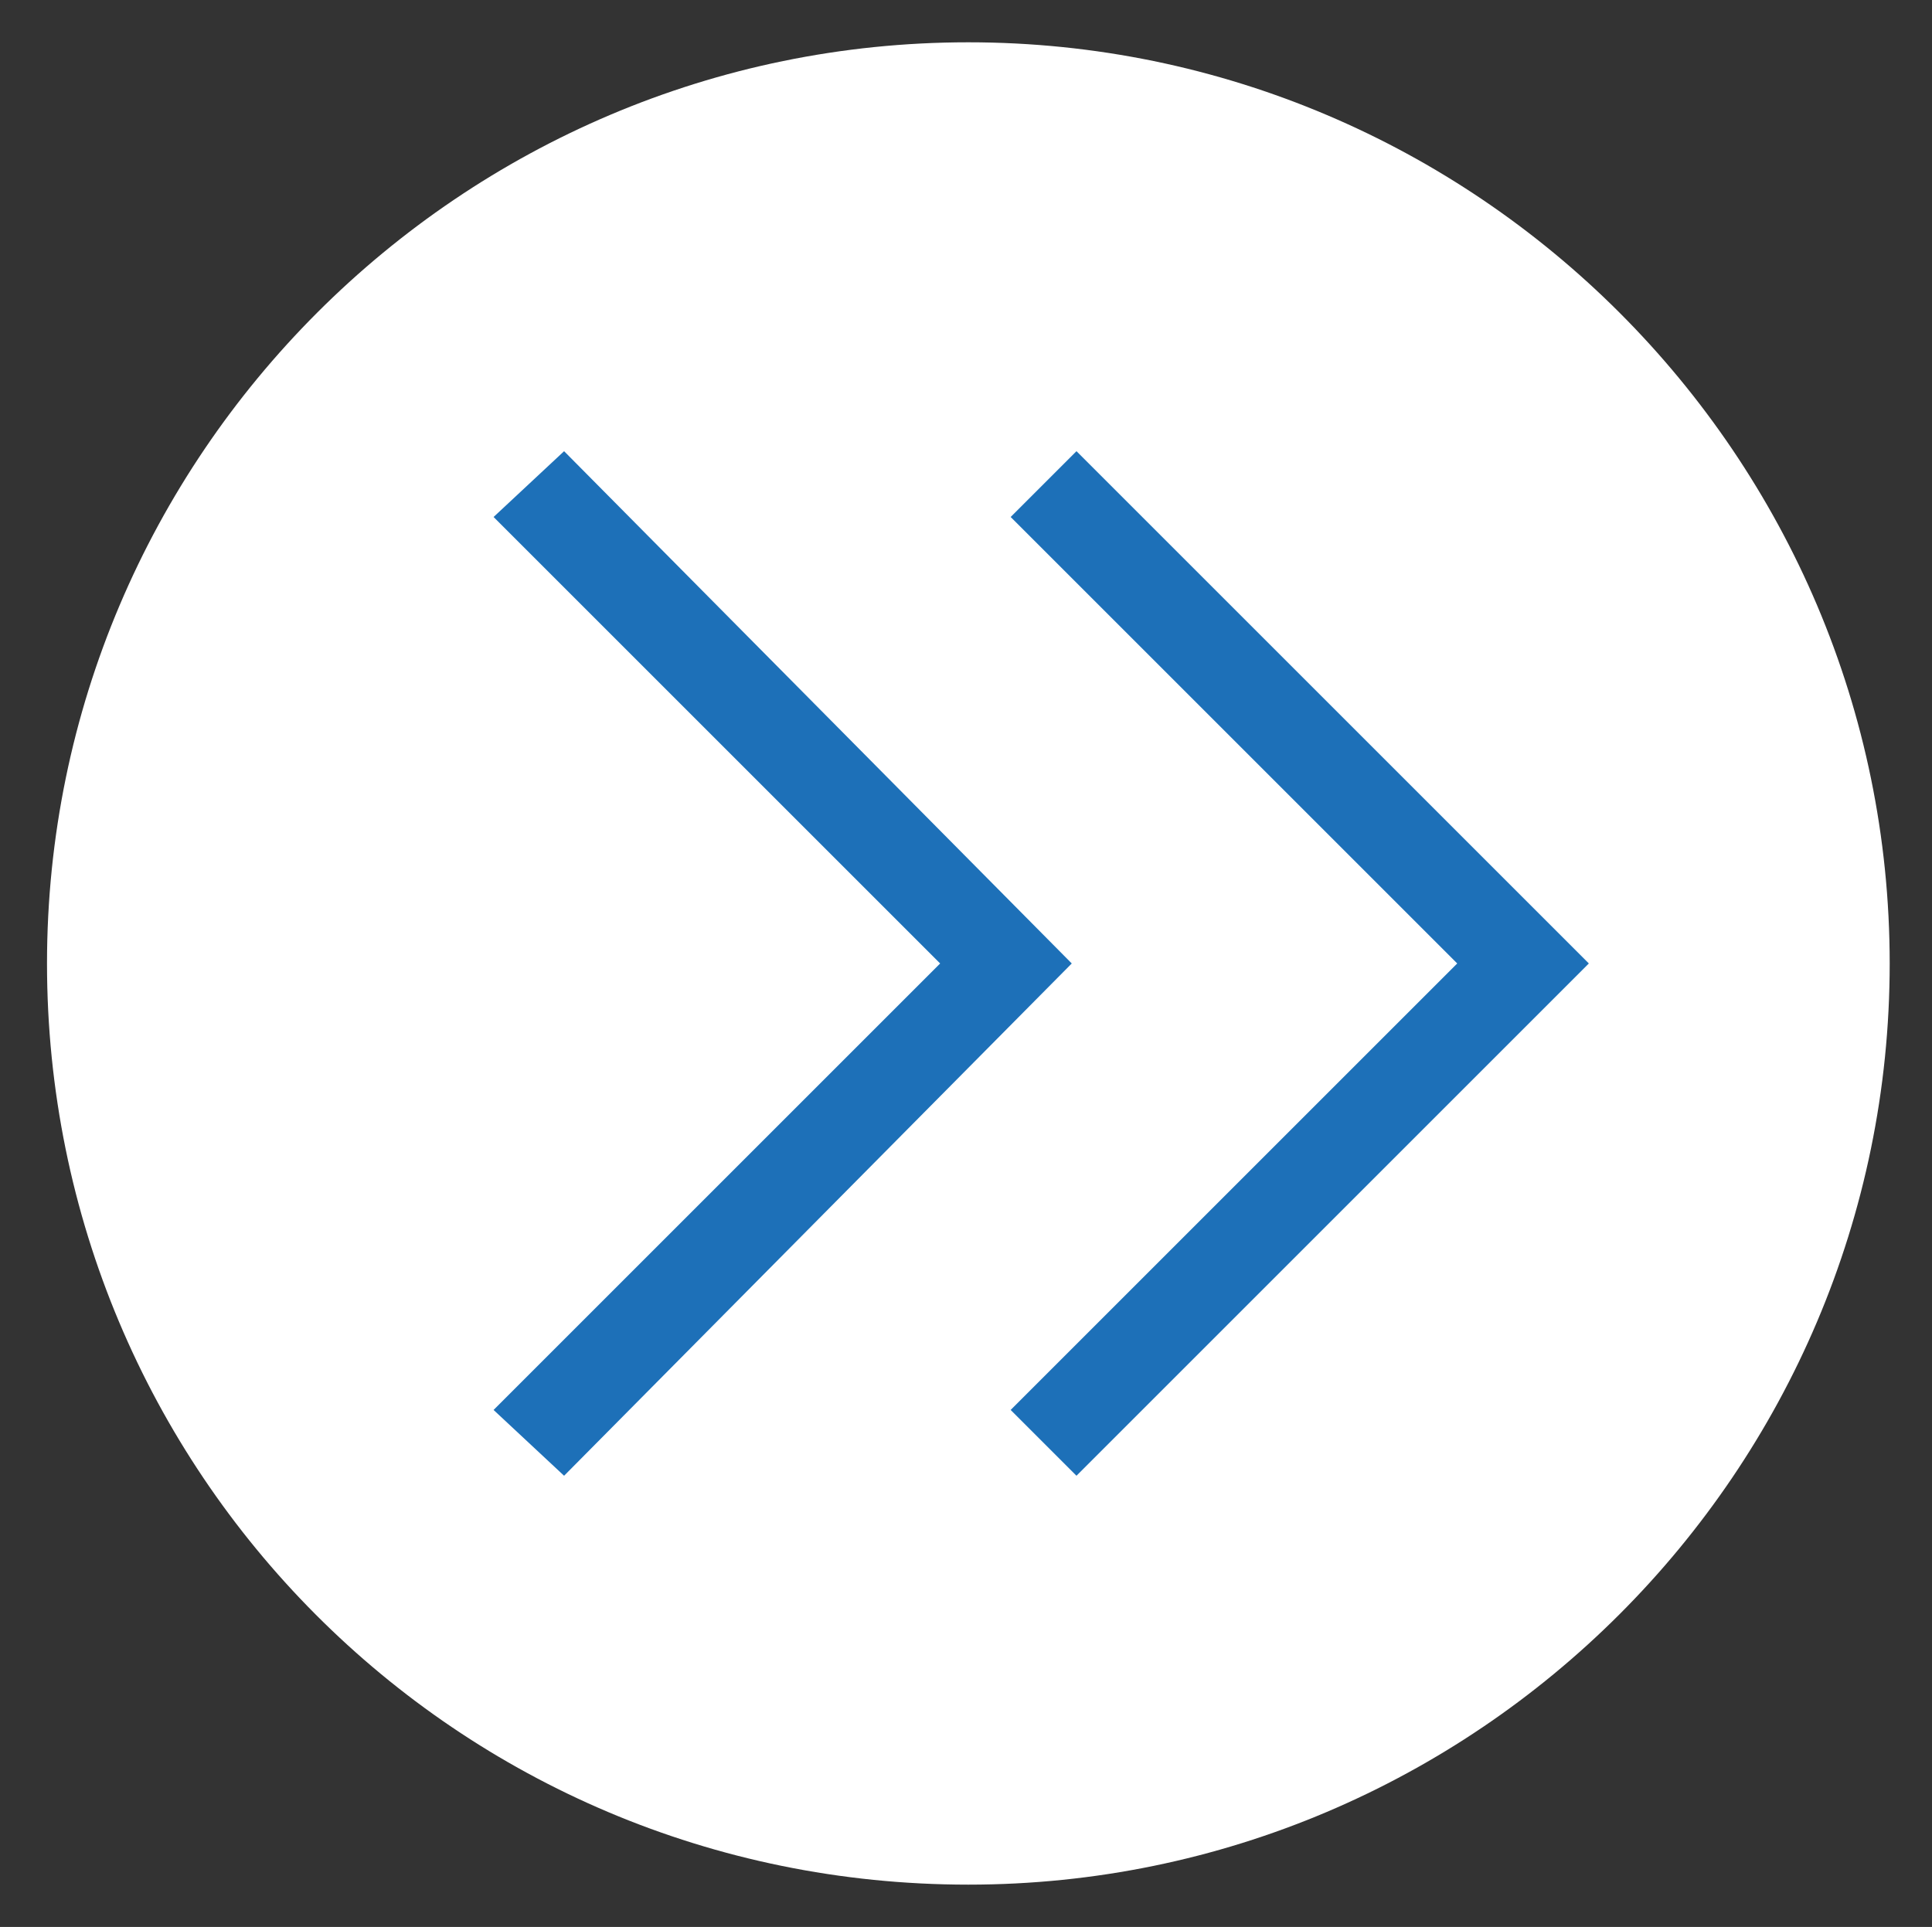 <?xml version="1.0" encoding="utf-8"?>
<!-- Generator: Adobe Illustrator 25.0.1, SVG Export Plug-In . SVG Version: 6.00 Build 0)  -->
<svg version="1.1" id="Layer_1" xmlns="http://www.w3.org/2000/svg" xmlns:xlink="http://www.w3.org/1999/xlink" x="0px" y="0px"
	 viewBox="0 0 41.1 41" style="enable-background:new 0 0 41.1 41;" xml:space="preserve">
<rect x="0" y="0" width="41.1" height="41" fill="#333333" stroke="none"/>
<style type="text/css">
	.st0{fill:#FFFFFF;}
	.st1{fill:#1D70B8;}
</style>
<g>
	<g>
		<g>
			<path class="st0" d="M20.6,40.1c10.8,0,19.6-8.8,19.6-19.6S31.4,0.9,20.6,0.9S1,9.7,1,20.5S9.7,40.1,20.6,40.1"/>
		</g>
	</g>
	<g>
		<polygon class="st1" points="12,31.4 10.5,30 20,20.5 10.5,11 12,9.6 22.8,20.5 		"/>
	</g>
	<g>
		<polygon class="st1" points="22.9,31.4 21.5,30 31,20.5 21.5,11 22.9,9.6 33.8,20.5 		"/>
	</g>
</g>
</svg>
